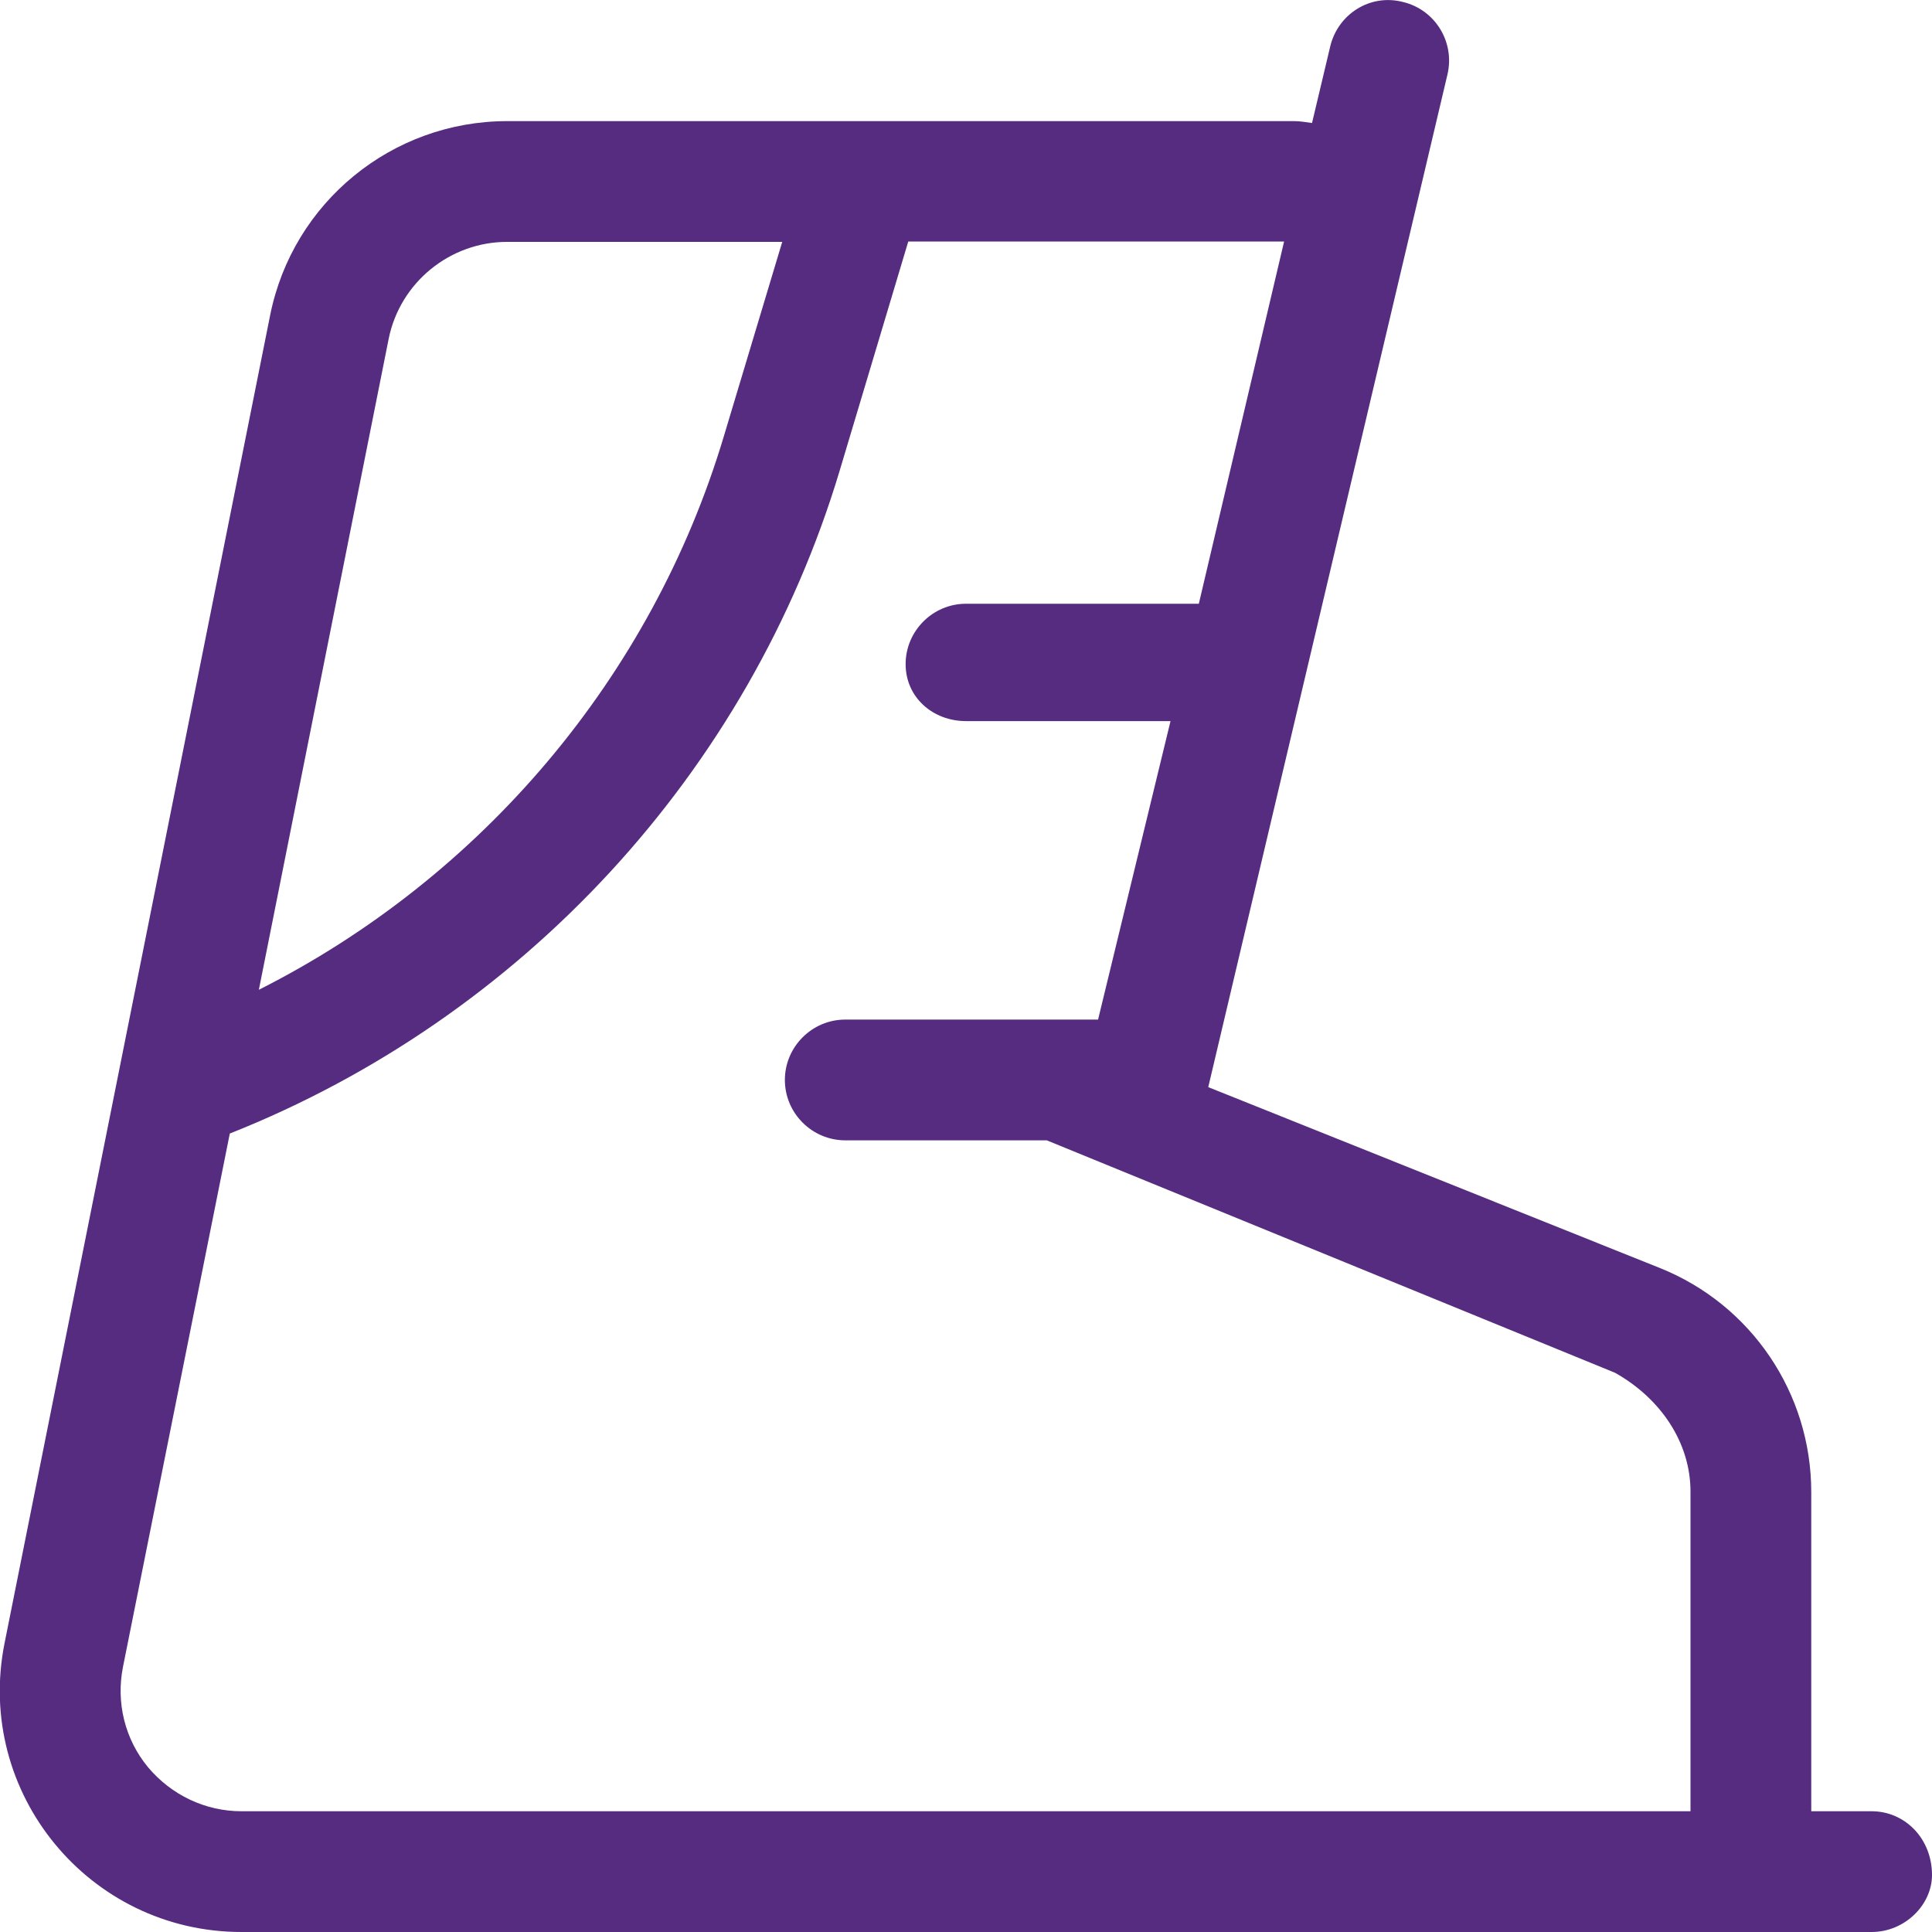 <?xml version="1.0" encoding="UTF-8"?> <svg xmlns="http://www.w3.org/2000/svg" xmlns:xlink="http://www.w3.org/1999/xlink" version="1.1" id="Calque_1" x="0px" y="0px" viewBox="0 0 512 512" style="enable-background:new 0 0 512 512;" xml:space="preserve"> <style type="text/css"> .st0{fill:#562C80;} </style> <path class="st0" d="M496,480h-16v-84.6c0-26.2-15.9-49.7-40.2-59.4l-119.6-47.9l63.4-268.4c2-8.6-3.3-17.2-11.9-19.2 c-8.7-2.2-17.2,3.3-19.2,11.9l-4.8,20.2c-1.5-0.2-3.1-0.5-4.7-0.5l-208.6,0c-30.5,0-56.8,21.5-62.8,51.4l-70.4,352 C-6.7,475.1,23.6,512,64,512h432c8.8,0,16-7.2,16-15.1C512,487.2,504.8,480,496,480z M103,89.8c3-14.9,16.2-25.7,31.4-25.7h72.9 l-15.5,51.6c-19.1,63.8-64.3,116.9-123.2,146.6L103,89.8z M448,480H64c-9.6,0-18.6-4.3-24.8-11.7c-6.1-7.4-8.5-17.1-6.6-26.6 l28.3-141.3c77.4-30.7,137.6-95.7,161.6-175.6L240.7,64h99.6l-22.6,96l-61.7,0c-8.8,0-16,7.2-16,16c0,8.8,7.2,15.1,16,15.1h54.2 L291,270.2h-67c-8.8,0-16,7.2-16,16c0,8.8,7.2,16,16,16h53.4L428,363.8c12.1,6.8,20,18.5,20,31.5V480z"></path> </svg> 